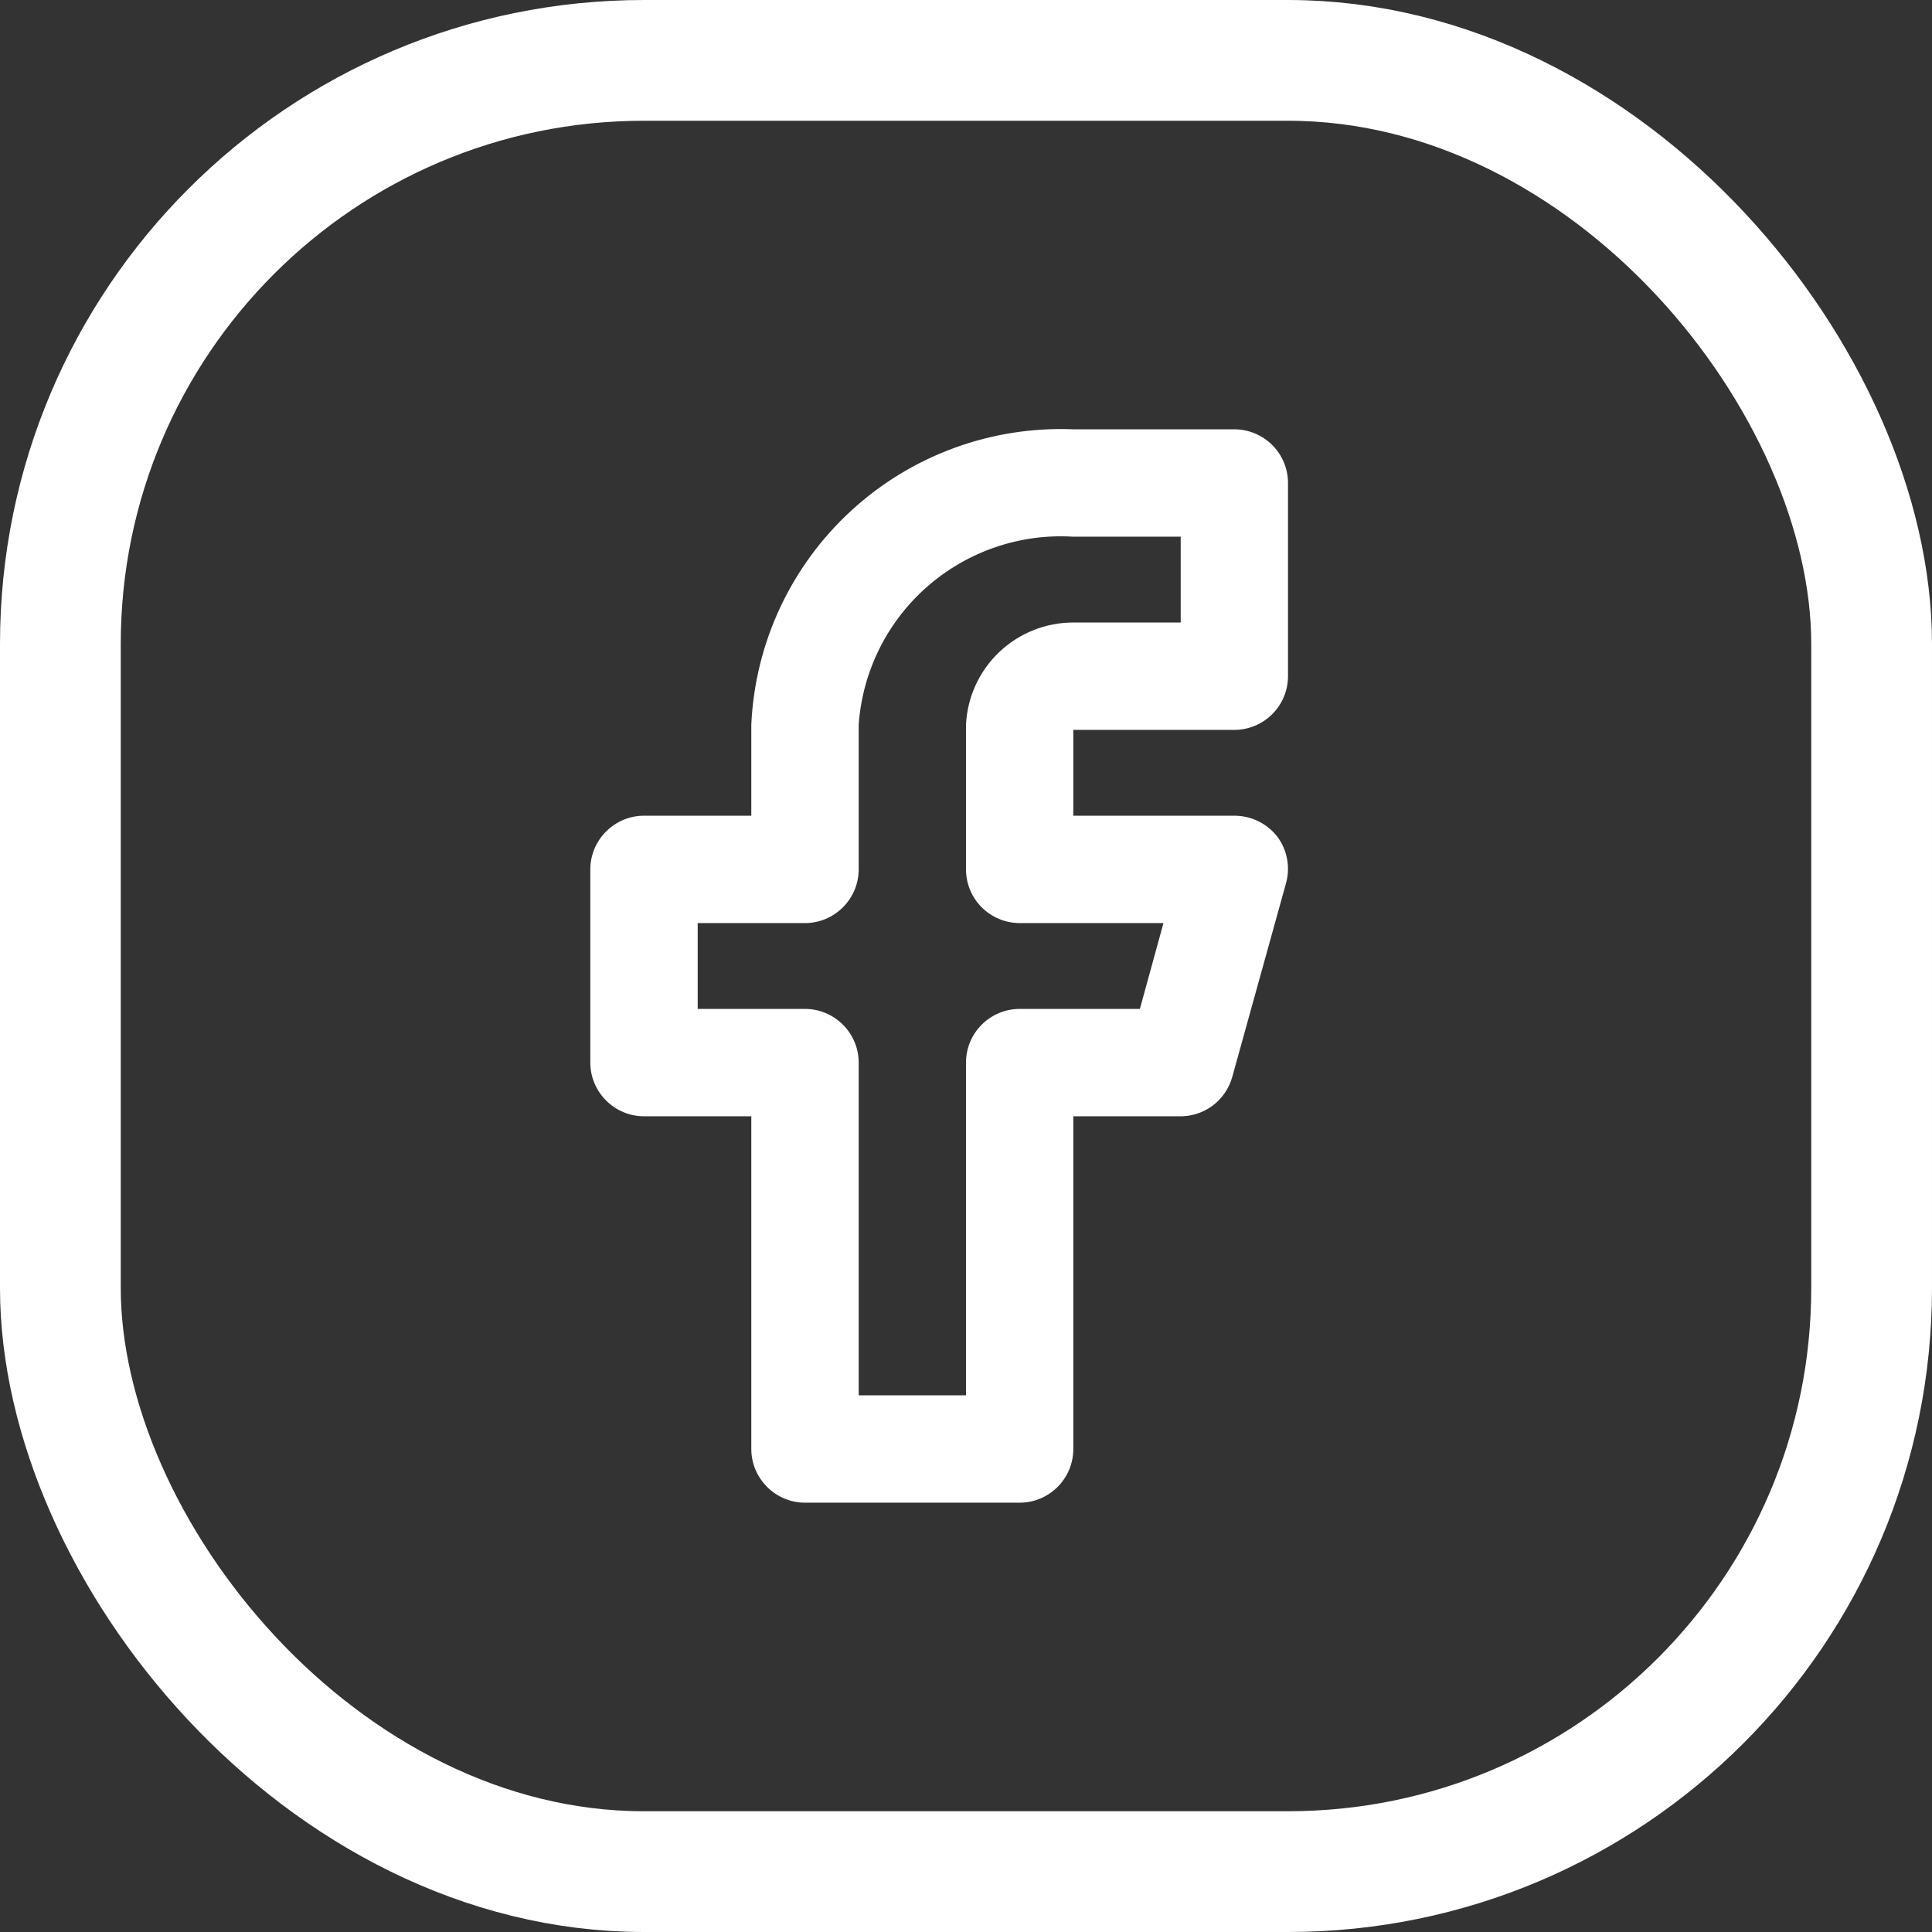 <svg width="24" height="24" viewBox="0 0 24 24" fill="none" xmlns="http://www.w3.org/2000/svg">
<rect x="0" y="0" width="24" height="24" fill="#333333" stroke="none"/>
<rect x="0.75" y="0.75" width="22.5" height="22.5" rx="7.25" stroke="white" stroke-width="1.5"/>
<g clip-path="url(#clip0_498_2518)">
<path d="M12.667 18.667H10C9.823 18.667 9.654 18.596 9.529 18.471C9.404 18.346 9.333 18.177 9.333 18V13.867H8C7.823 13.867 7.654 13.796 7.529 13.671C7.404 13.546 7.333 13.377 7.333 13.2V10.8C7.333 10.623 7.404 10.454 7.529 10.329C7.654 10.204 7.823 10.133 8 10.133H9.333V9C9.38 7.984 9.827 7.028 10.577 6.341C11.326 5.654 12.317 5.292 13.333 5.333H15.333C15.51 5.333 15.68 5.404 15.805 5.529C15.93 5.654 16 5.823 16 6V8.4C16 8.577 15.93 8.746 15.805 8.871C15.68 8.996 15.51 9.067 15.333 9.067H13.333V10.133H15.333C15.436 10.133 15.538 10.156 15.63 10.201C15.723 10.246 15.804 10.312 15.867 10.393C15.929 10.476 15.971 10.572 15.989 10.674C16.008 10.776 16.002 10.881 15.973 10.98L15.307 13.38C15.266 13.524 15.179 13.651 15.058 13.739C14.937 13.827 14.79 13.872 14.64 13.867H13.333V18C13.333 18.177 13.263 18.346 13.138 18.471C13.013 18.596 12.844 18.667 12.667 18.667ZM10.667 17.333H12V13.2C12 13.023 12.07 12.854 12.195 12.729C12.32 12.604 12.49 12.533 12.667 12.533H14.16L14.453 11.467H12.667C12.49 11.467 12.32 11.396 12.195 11.271C12.07 11.146 12 10.977 12 10.8V9C12.017 8.658 12.165 8.336 12.413 8.1C12.662 7.864 12.991 7.733 13.333 7.733H14.667V6.667H13.333C12.671 6.626 12.02 6.849 11.521 7.285C11.021 7.722 10.715 8.338 10.667 9V10.8C10.667 10.977 10.596 11.146 10.471 11.271C10.346 11.396 10.177 11.467 10 11.467H8.667V12.533H10C10.177 12.533 10.346 12.604 10.471 12.729C10.596 12.854 10.667 13.023 10.667 13.2V17.333Z" fill="white"/>
</g>
<defs>
<clipPath id="clip0_498_2518">
<rect width="16" height="16" fill="white" transform="translate(4 4)"/>
</clipPath>
</defs>
</svg>
